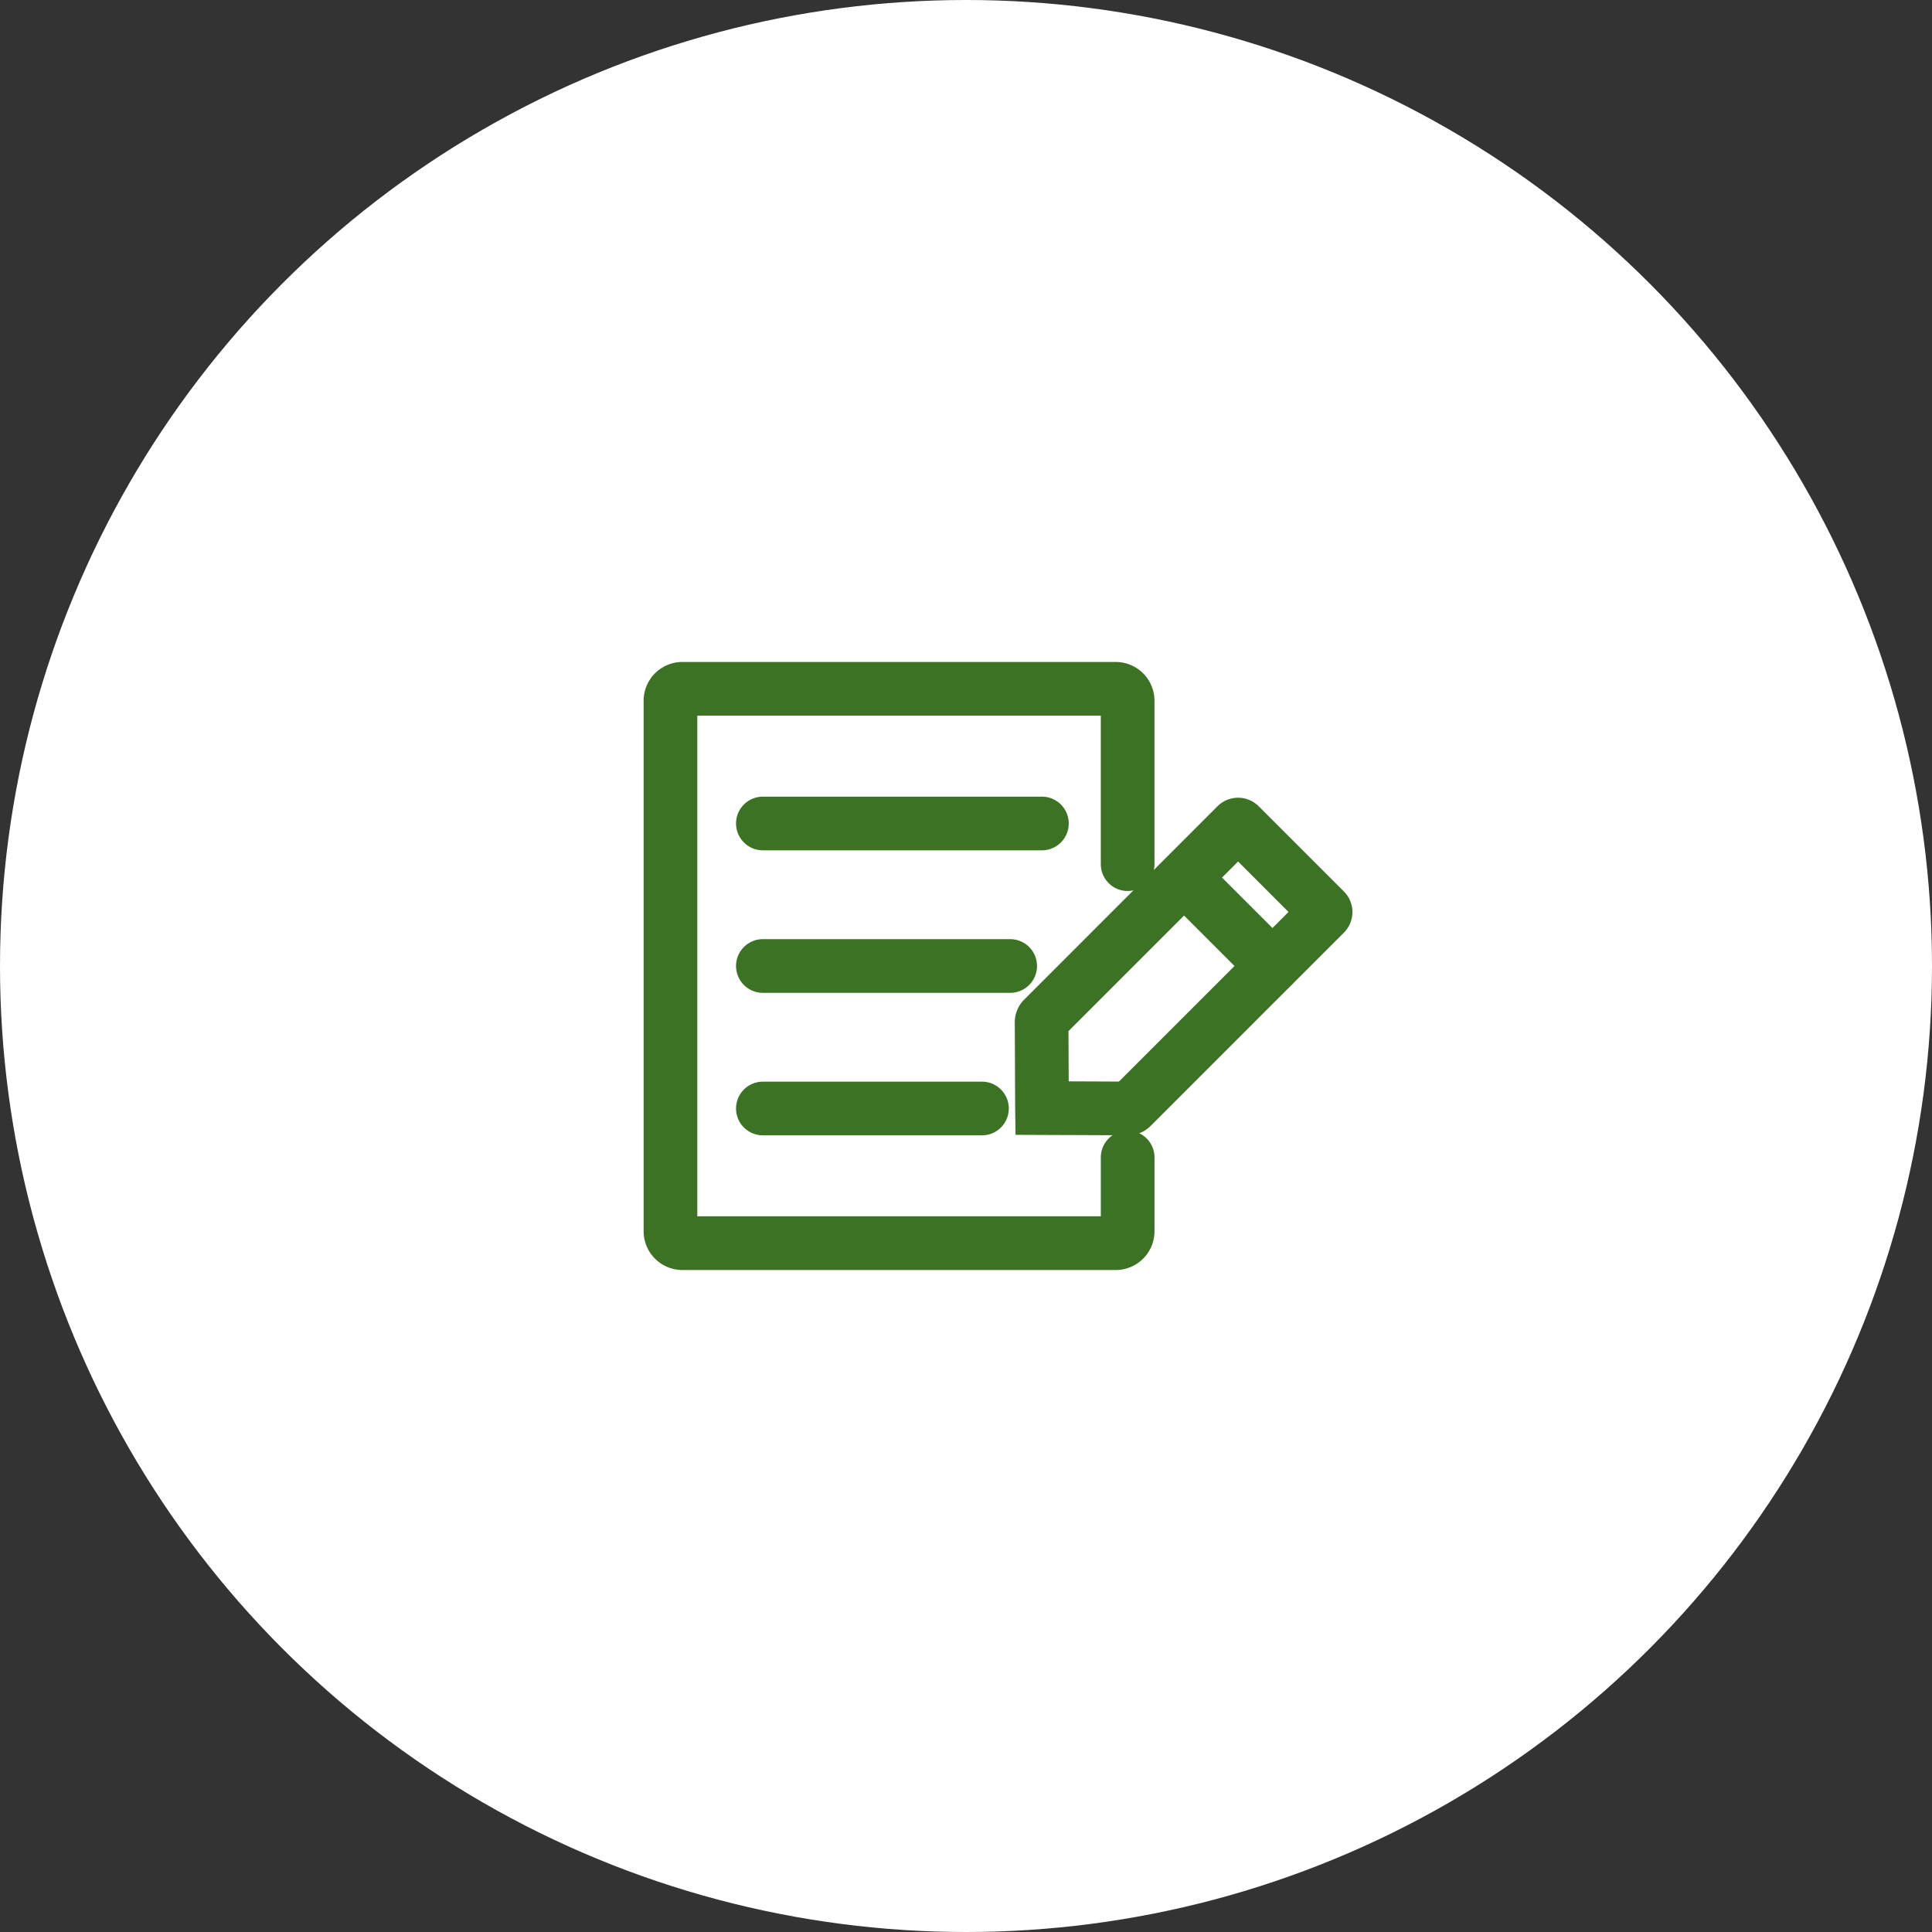 <svg xmlns="http://www.w3.org/2000/svg" width="120" height="120"><rect width="100%" height="100%" fill="#333333" stroke="none"/><g data-name="グループ 12059" transform="translate(-148 -3735)"><circle data-name="楕円形 326" cx="60" cy="60" r="60" transform="translate(148 3735)" fill="#fff"/><g data-name="グループ 12025"><path data-name="長方形 2424" fill="none" d="M184 3771h48v48h-48z"/><g data-name="グループ 12024" fill="#3c7223"><path data-name="パス 3046" d="M217.3 3813.883h-26.916a2.409 2.409 0 01-2.407-2.406v-32.955a2.409 2.409 0 012.407-2.406H217.3a2.409 2.409 0 012.407 2.406v10.152a1.667 1.667 0 01-3.334 0v-9.227h-25.062v31.1h25.063v-3.657a1.667 1.667 0 113.334 0v4.584a2.409 2.409 0 01-2.408 2.409z"/><g data-name="グループ 12023"><path data-name="パス 3047" d="M212.715 3787.815h-17.331a1.667 1.667 0 010-3.334h17.331a1.667 1.667 0 010 3.334z"/><path data-name="パス 3048" d="M210.744 3796.667h-15.36a1.667 1.667 0 010-3.334h15.36a1.667 1.667 0 110 3.334z"/><path data-name="パス 3049" d="M208.991 3805.518h-13.607a1.667 1.667 0 010-3.334h13.607a1.667 1.667 0 010 3.334z"/></g><path data-name="パス 3050" d="M218.059 3805.514l-6.982-.028-.024-1.685-.022-5.309a1.981 1.981 0 01.578-1.4l12.016-12.017a1.806 1.806 0 012.55 0l5.3 5.3a1.806 1.806 0 010 2.55l-12.016 12.016a1.963 1.963 0 01-1.4.573zm-3.68-3.349l3.12.013 10.534-10.534-3.133-3.133-10.534 10.534zm-.015-3.689z"/><path data-name="パス 3051" d="M227.034 3796.666a1.66 1.66 0 01-1.178-.488l-5.491-5.49a1.668 1.668 0 012.359-2.358l5.491 5.49a1.667 1.667 0 01-1.178 2.845z"/></g></g></g></svg>